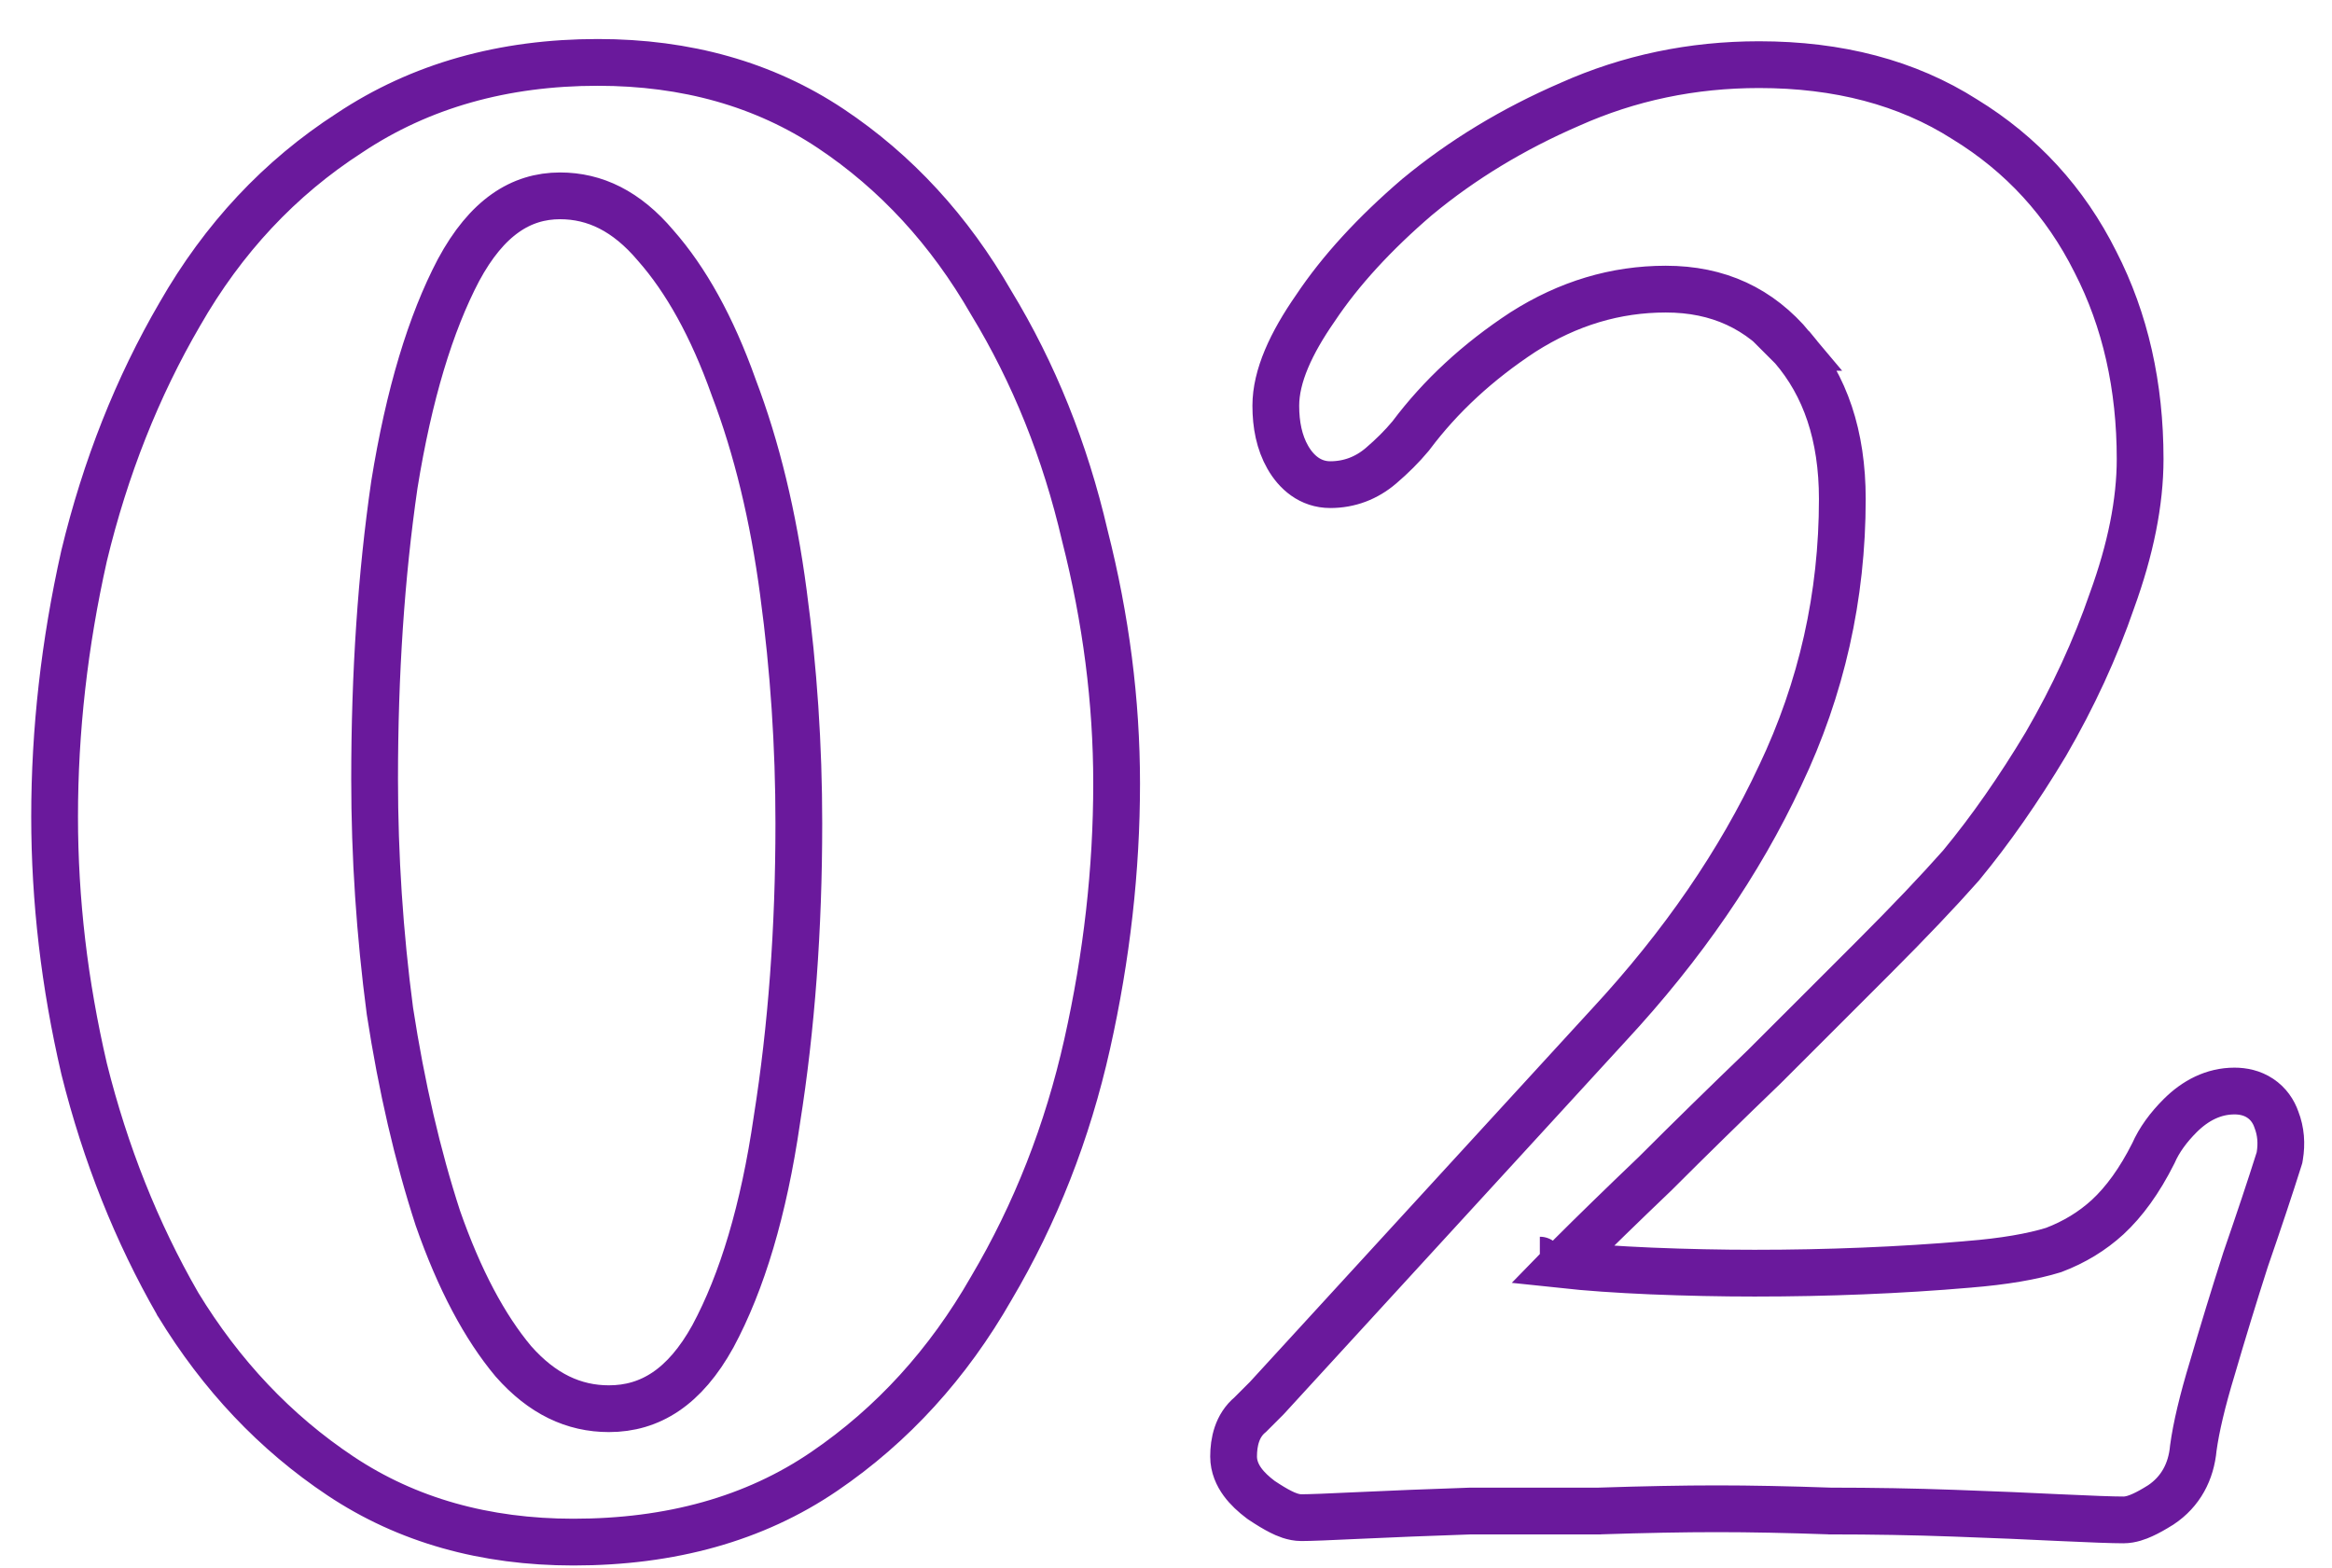 <?xml version="1.0" encoding="UTF-8"?> <svg xmlns="http://www.w3.org/2000/svg" width="58" height="39" viewBox="0 0 58 39" fill="none"> <path d="M4.419 32.427L4.422 32.434L4.426 32.44C5.499 34.202 6.846 35.629 8.468 36.71C10.123 37.813 12.062 38.355 14.261 38.355C16.677 38.355 18.767 37.779 20.501 36.596C22.198 35.44 23.582 33.918 24.654 32.043C25.754 30.184 26.549 28.158 27.04 25.966C27.528 23.789 27.772 21.628 27.772 19.484C27.772 17.446 27.508 15.392 26.982 13.324C26.491 11.21 25.715 9.277 24.652 7.529C23.617 5.729 22.287 4.281 20.662 3.197C19.007 2.094 17.068 1.552 14.869 1.552C12.524 1.552 10.457 2.13 8.693 3.305C6.955 4.426 5.549 5.932 4.474 7.811C3.413 9.631 2.62 11.636 2.092 13.822L2.092 13.822L2.09 13.831C1.602 16.008 1.358 18.169 1.358 20.313C1.358 22.385 1.602 24.474 2.091 26.578L2.091 26.578L2.093 26.587C2.621 28.699 3.396 30.646 4.419 32.427ZM19.323 27.847L19.323 27.847L19.322 27.855C18.996 30.095 18.459 31.883 17.729 33.24C17.029 34.505 16.168 35.037 15.145 35.037C14.271 35.037 13.485 34.671 12.768 33.858C12.057 33.009 11.425 31.83 10.889 30.294C10.386 28.747 9.988 27.033 9.698 25.148C9.444 23.223 9.317 21.298 9.317 19.374C9.317 16.747 9.481 14.309 9.808 12.057C10.17 9.813 10.708 8.041 11.404 6.717C12.111 5.404 12.958 4.871 13.93 4.871C14.796 4.871 15.582 5.249 16.303 6.101L16.303 6.101L16.311 6.11C17.059 6.96 17.709 8.123 18.244 9.623L18.244 9.623L18.248 9.635C18.819 11.133 19.233 12.837 19.486 14.753L19.486 14.755C19.741 16.644 19.868 18.552 19.868 20.479C19.868 23.104 19.686 25.56 19.323 27.847ZM51.236 37.747L51.237 37.747C52.009 37.783 52.538 37.803 52.812 37.803C52.998 37.803 53.172 37.734 53.288 37.681C53.422 37.621 53.57 37.537 53.728 37.438L53.736 37.433L53.743 37.429C54.236 37.1 54.498 36.603 54.551 36.014C54.62 35.507 54.775 34.845 55.026 34.02L55.026 34.02L55.028 34.013C55.284 33.136 55.558 32.241 55.851 31.327C56.182 30.368 56.46 29.537 56.682 28.832L56.694 28.793L56.701 28.752C56.752 28.445 56.731 28.139 56.618 27.848C56.547 27.643 56.418 27.451 56.215 27.316C56.013 27.181 55.785 27.136 55.575 27.136C55.052 27.136 54.599 27.374 54.224 27.748C53.934 28.038 53.703 28.35 53.556 28.686C53.213 29.369 52.831 29.892 52.419 30.273C52.038 30.621 51.593 30.894 51.076 31.09C50.545 31.254 49.841 31.376 48.953 31.447L48.949 31.448C48.112 31.52 47.237 31.575 46.324 31.612L46.323 31.612C45.447 31.648 44.553 31.666 43.64 31.666C42.801 31.666 41.944 31.648 41.067 31.612C40.22 31.576 39.481 31.524 38.848 31.456C38.917 31.385 38.994 31.307 39.078 31.223C39.627 30.674 40.323 29.996 41.169 29.187L41.169 29.187L41.178 29.178C42.022 28.334 42.922 27.453 43.877 26.534L43.877 26.534L43.885 26.526L45.281 25.131L46.593 23.819C47.482 22.93 48.209 22.165 48.773 21.527L48.779 21.52L48.785 21.512C49.506 20.639 50.204 19.638 50.88 18.512L50.88 18.512L50.884 18.505C51.564 17.334 52.114 16.141 52.532 14.926C52.989 13.667 53.228 12.495 53.228 11.417C53.228 9.606 52.862 7.967 52.115 6.513C51.368 5.019 50.282 3.834 48.866 2.967C47.43 2.051 45.716 1.608 43.75 1.608C42.089 1.608 40.517 1.936 39.041 2.596C37.632 3.206 36.37 3.97 35.257 4.891L35.257 4.891L35.249 4.897C34.19 5.805 33.341 6.727 32.716 7.664C32.111 8.534 31.731 9.356 31.731 10.091C31.731 10.562 31.816 11.002 32.029 11.374C32.239 11.742 32.586 12.054 33.086 12.054C33.56 12.054 33.988 11.891 34.349 11.582C34.627 11.344 34.872 11.1 35.08 10.85L35.09 10.838L35.099 10.826C35.828 9.855 36.751 8.998 37.878 8.259C39.004 7.542 40.185 7.191 41.43 7.191C42.735 7.191 43.767 7.671 44.575 8.64L44.574 8.64L44.581 8.647C45.393 9.589 45.821 10.827 45.821 12.412C45.821 14.831 45.306 17.121 44.275 19.29L44.273 19.293C43.27 21.442 41.852 23.511 40.009 25.498L40.006 25.501L31.506 34.774L31.096 35.184C30.764 35.458 30.681 35.873 30.681 36.226C30.681 36.479 30.782 36.693 30.903 36.859C31.023 37.023 31.182 37.169 31.356 37.3L31.369 37.309L31.382 37.318C31.558 37.435 31.718 37.533 31.859 37.603C31.974 37.661 32.164 37.747 32.368 37.747C32.569 37.747 33.064 37.728 33.832 37.691C34.6 37.655 35.515 37.618 36.577 37.582H36.58H36.586H36.592H36.599H36.605H36.611H36.617H36.624H36.63H36.636H36.642H36.649H36.655H36.661H36.667H36.674H36.68H36.686H36.692H36.699H36.705H36.711H36.718H36.724H36.73H36.736H36.742H36.749H36.755H36.761H36.768H36.774H36.78H36.786H36.793H36.799H36.805H36.811H36.818H36.824H36.83H36.836H36.843H36.849H36.855H36.861H36.868H36.874H36.88H36.886H36.893H36.899H36.905H36.911H36.918H36.924H36.93H36.937H36.943H36.949H36.955H36.962H36.968H36.974H36.98H36.987H36.993H36.999H37.005H37.012H37.018H37.024H37.031H37.037H37.043H37.049H37.056H37.062H37.068H37.074H37.081H37.087H37.093H37.099H37.106H37.112H37.118H37.124H37.131H37.137H37.143H37.149H37.156H37.162H37.168H37.174H37.181H37.187H37.193H37.2H37.206H37.212H37.218H37.224H37.231H37.237H37.243H37.249H37.256H37.262H37.268H37.275H37.281H37.287H37.293H37.3H37.306H37.312H37.318H37.325H37.331H37.337H37.343H37.35H37.356H37.362H37.368H37.375H37.381H37.387H37.394H37.4H37.406H37.412H37.419H37.425H37.431H37.437H37.444H37.45H37.456H37.462H37.469H37.475H37.481H37.487H37.494H37.5H37.506H37.512H37.519H37.525H37.531H37.538H37.544H37.55H37.556H37.562H37.569H37.575H37.581H37.587H37.594H37.6H37.606H37.613H37.619H37.625H37.631H37.638H37.644H37.65H37.656H37.663H37.669H37.675H37.681H37.688H37.694H37.7H37.706H37.713H37.719H37.725H37.731H37.738H37.744H37.75H37.757H37.763H37.769H37.775H37.782H37.788H37.794H37.8H37.807H37.813H37.819H37.825H37.832H37.838H37.844H37.85H37.857H37.863H37.869H37.876H37.882H37.888H37.894H37.901H37.907H37.913H37.919H37.925H37.932H37.938H37.944H37.951H37.957H37.963H37.969H37.976H37.982H37.988H37.994H38.001H38.007H38.013H38.019H38.026H38.032H38.038H38.044H38.051H38.057H38.063H38.069H38.076H38.082H38.088H38.094H38.101H38.107H38.113H38.12H38.126H38.132H38.138H38.145H38.151H38.157H38.163H38.17H38.176H38.182H38.188H38.195H38.201H38.207H38.214H38.22H38.226H38.232H38.239H38.245H38.251H38.257H38.264H38.27H38.276H38.282H38.289H38.295H38.301H38.307H38.314H38.32H38.326H38.332H38.339H38.345H38.351H38.357H38.364H38.37H38.376H38.383H38.389H38.395H38.401H38.407H38.414H38.42H38.426H38.433H38.439H38.445H38.451H38.458H38.464H38.47H38.476H38.483H38.489H38.495H38.501H38.508H38.514H38.52H38.526H38.533H38.539H38.545H38.551H38.558H38.564H38.57H38.577H38.583H38.589H38.595H38.602H38.608H38.614H38.62H38.627H38.633H38.639H38.645H38.652H38.658H38.664H38.67H38.677H38.683H38.689H38.695H38.702H38.708H38.714H38.721H38.727H38.733H38.739H38.745H38.752H38.758H38.764H38.771H38.777H38.783H38.789H38.796H38.802H38.808H38.814H38.821H38.827H38.833H38.839H38.846H38.852H38.858H38.864H38.871H38.877H38.883H38.889H38.896H38.902H38.908H38.914H38.921H38.927H38.933H38.94H38.946H38.952H38.958H38.965H38.971H38.977H38.983H38.99H38.996H39.002H39.008H39.015H39.021H39.027H39.033H39.04H39.046H39.052H39.059H39.065H39.071H39.077H39.084H39.09H39.096H39.102H39.109H39.115H39.121H39.127H39.134H39.14H39.146H39.152H39.159H39.165H39.171H39.177H39.184H39.19H39.196H39.203H39.209H39.215H39.221H39.227H39.234H39.24H39.246H39.252H39.259H39.265H39.271H39.278H39.284H39.29H39.296H39.303H39.309H39.315H39.321H39.328H39.334H39.34H39.346H39.353H39.359H39.365H39.371H39.378H39.384H39.39H39.397H39.403H39.409H39.415H39.422H39.428H39.434H39.44H39.447H39.453H39.459H39.465H39.472H39.478H39.484H39.49H39.497H39.503H39.509H39.515H39.522H39.528H39.534H39.541H39.547H39.553H39.559H39.566H39.572H39.578H39.584H39.59H39.597H39.603H39.609H39.616H39.622H39.628H39.634H39.641H39.647H39.653H39.659H39.666H39.672H39.678H39.684H39.691H39.697H39.703H39.709H39.716H39.722H39.728H39.734H39.741H39.747H39.753H39.76H39.766H39.772H39.782L39.791 37.581C40.892 37.545 41.861 37.526 42.701 37.526C43.54 37.526 44.472 37.545 45.498 37.581L45.508 37.582H45.519C46.58 37.582 47.604 37.6 48.591 37.636L48.592 37.636C49.622 37.673 50.503 37.71 51.236 37.747ZM38.298 31.341C38.298 31.341 38.299 31.341 38.3 31.342C38.299 31.341 38.298 31.341 38.298 31.341Z" stroke="#6A199C" stroke-width="1.163"></path> </svg> 